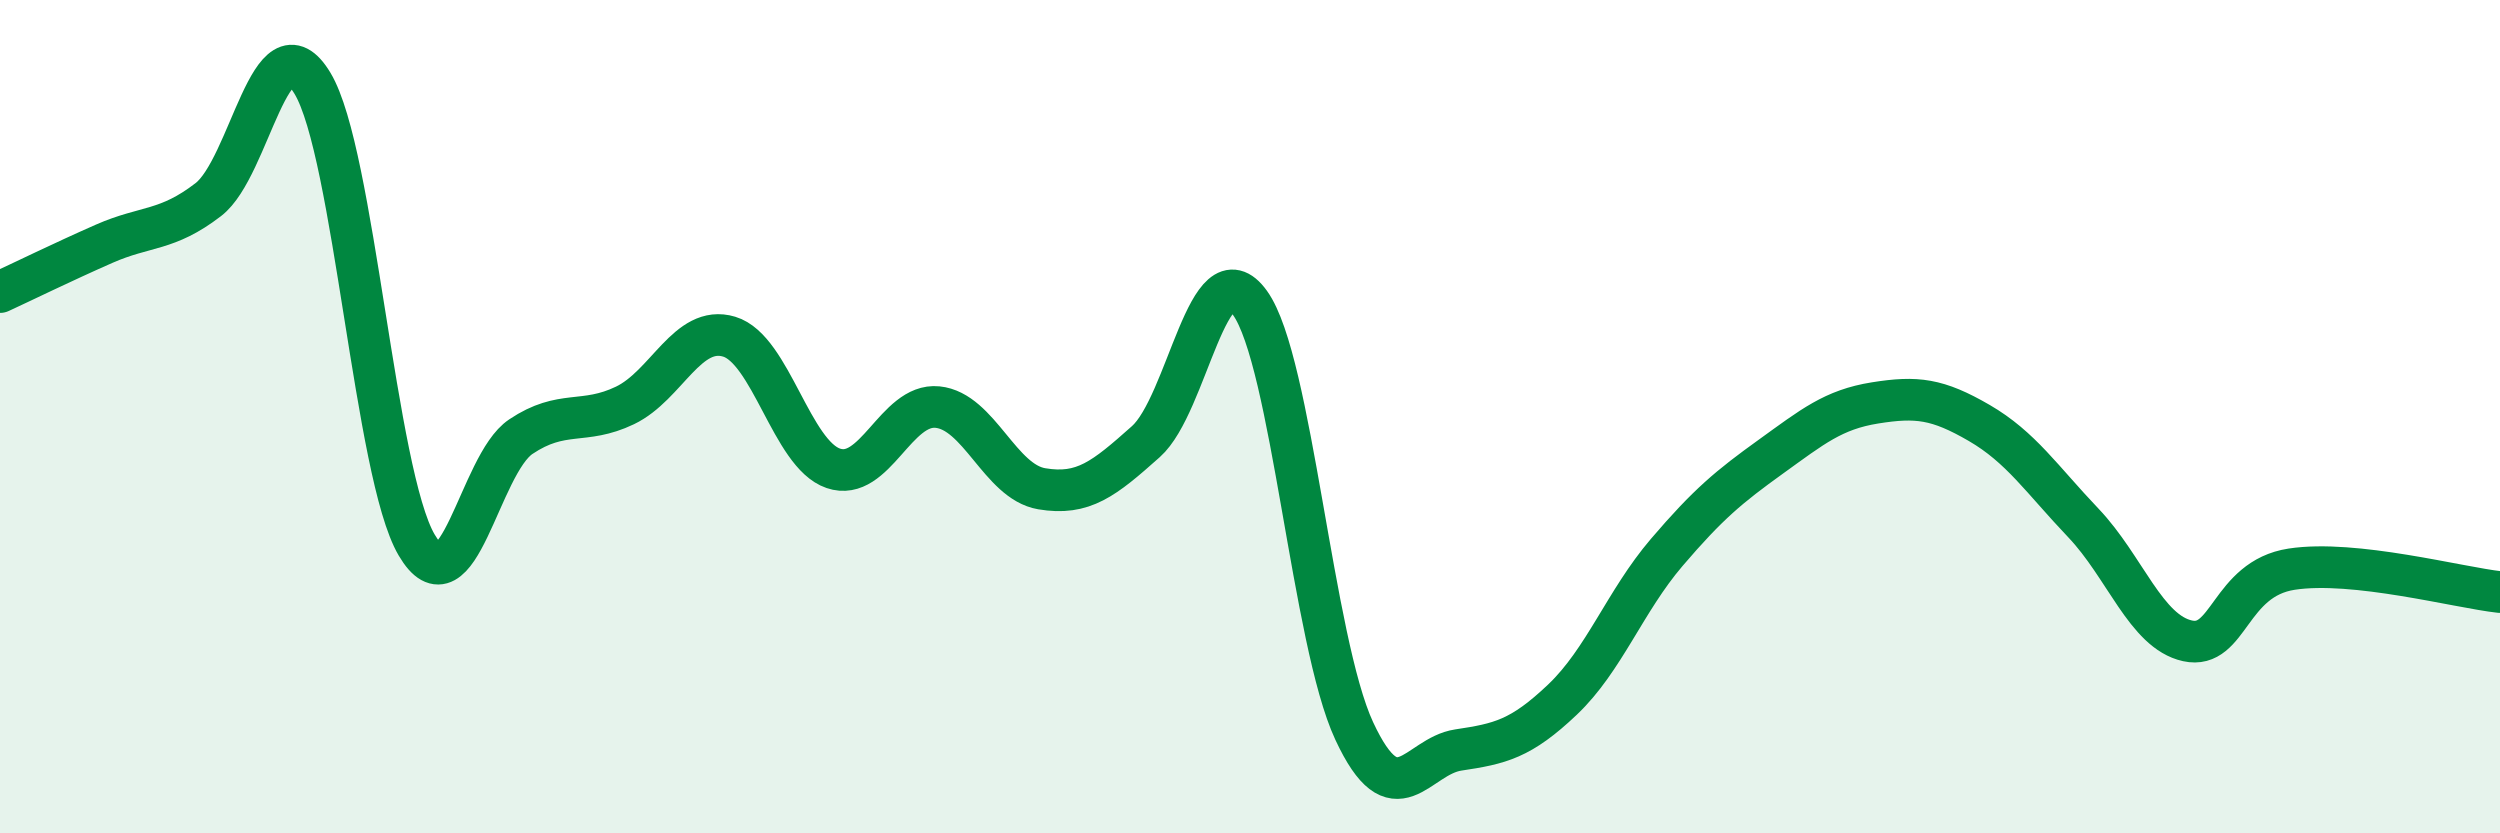 
    <svg width="60" height="20" viewBox="0 0 60 20" xmlns="http://www.w3.org/2000/svg">
      <path
        d="M 0,7.01 C 0.5,6.78 1.5,6.29 2.5,5.85 C 3.5,5.41 4,5.56 5,4.79 C 6,4.02 6.5,0.34 7.5,2 C 8.5,3.66 9,11.38 10,13.08 C 11,14.78 11.5,11.15 12.5,10.48 C 13.5,9.81 14,10.21 15,9.73 C 16,9.25 16.5,7.78 17.5,8.08 C 18.5,8.38 19,10.9 20,11.24 C 21,11.58 21.5,9.67 22.5,9.77 C 23.5,9.87 24,11.56 25,11.73 C 26,11.9 26.5,11.49 27.5,10.6 C 28.5,9.71 29,5.88 30,7.27 C 31,8.66 31.5,15.39 32.5,17.54 C 33.5,19.69 34,18.15 35,18 C 36,17.85 36.5,17.74 37.5,16.79 C 38.5,15.84 39,14.43 40,13.26 C 41,12.09 41.5,11.68 42.5,10.96 C 43.5,10.24 44,9.83 45,9.67 C 46,9.51 46.5,9.57 47.5,10.15 C 48.5,10.73 49,11.5 50,12.55 C 51,13.6 51.5,15.16 52.5,15.38 C 53.5,15.6 53.5,13.89 55,13.66 C 56.5,13.43 59,14.1 60,14.21L60 20L0 20Z"
        fill="#008740"
        opacity="0.1"
        stroke-linecap="round"
        stroke-linejoin="round"
      />
      <path
        d="M 0,7.01 C 0.5,6.78 1.5,6.29 2.5,5.85 C 3.5,5.41 4,5.56 5,4.79 C 6,4.02 6.5,0.34 7.5,2 C 8.5,3.66 9,11.38 10,13.08 C 11,14.78 11.5,11.15 12.5,10.48 C 13.5,9.81 14,10.21 15,9.73 C 16,9.25 16.5,7.78 17.5,8.08 C 18.5,8.38 19,10.9 20,11.24 C 21,11.58 21.5,9.67 22.5,9.77 C 23.5,9.87 24,11.56 25,11.73 C 26,11.9 26.5,11.49 27.5,10.6 C 28.5,9.71 29,5.88 30,7.27 C 31,8.66 31.5,15.39 32.5,17.54 C 33.5,19.69 34,18.15 35,18 C 36,17.85 36.5,17.74 37.5,16.79 C 38.5,15.84 39,14.43 40,13.26 C 41,12.09 41.5,11.68 42.5,10.96 C 43.5,10.24 44,9.83 45,9.67 C 46,9.51 46.5,9.57 47.5,10.15 C 48.5,10.73 49,11.5 50,12.55 C 51,13.6 51.5,15.16 52.5,15.38 C 53.5,15.6 53.5,13.89 55,13.66 C 56.5,13.43 59,14.1 60,14.21"
        stroke="#008740"
        stroke-width="1"
        fill="none"
        stroke-linecap="round"
        stroke-linejoin="round"
      />
    </svg>
  